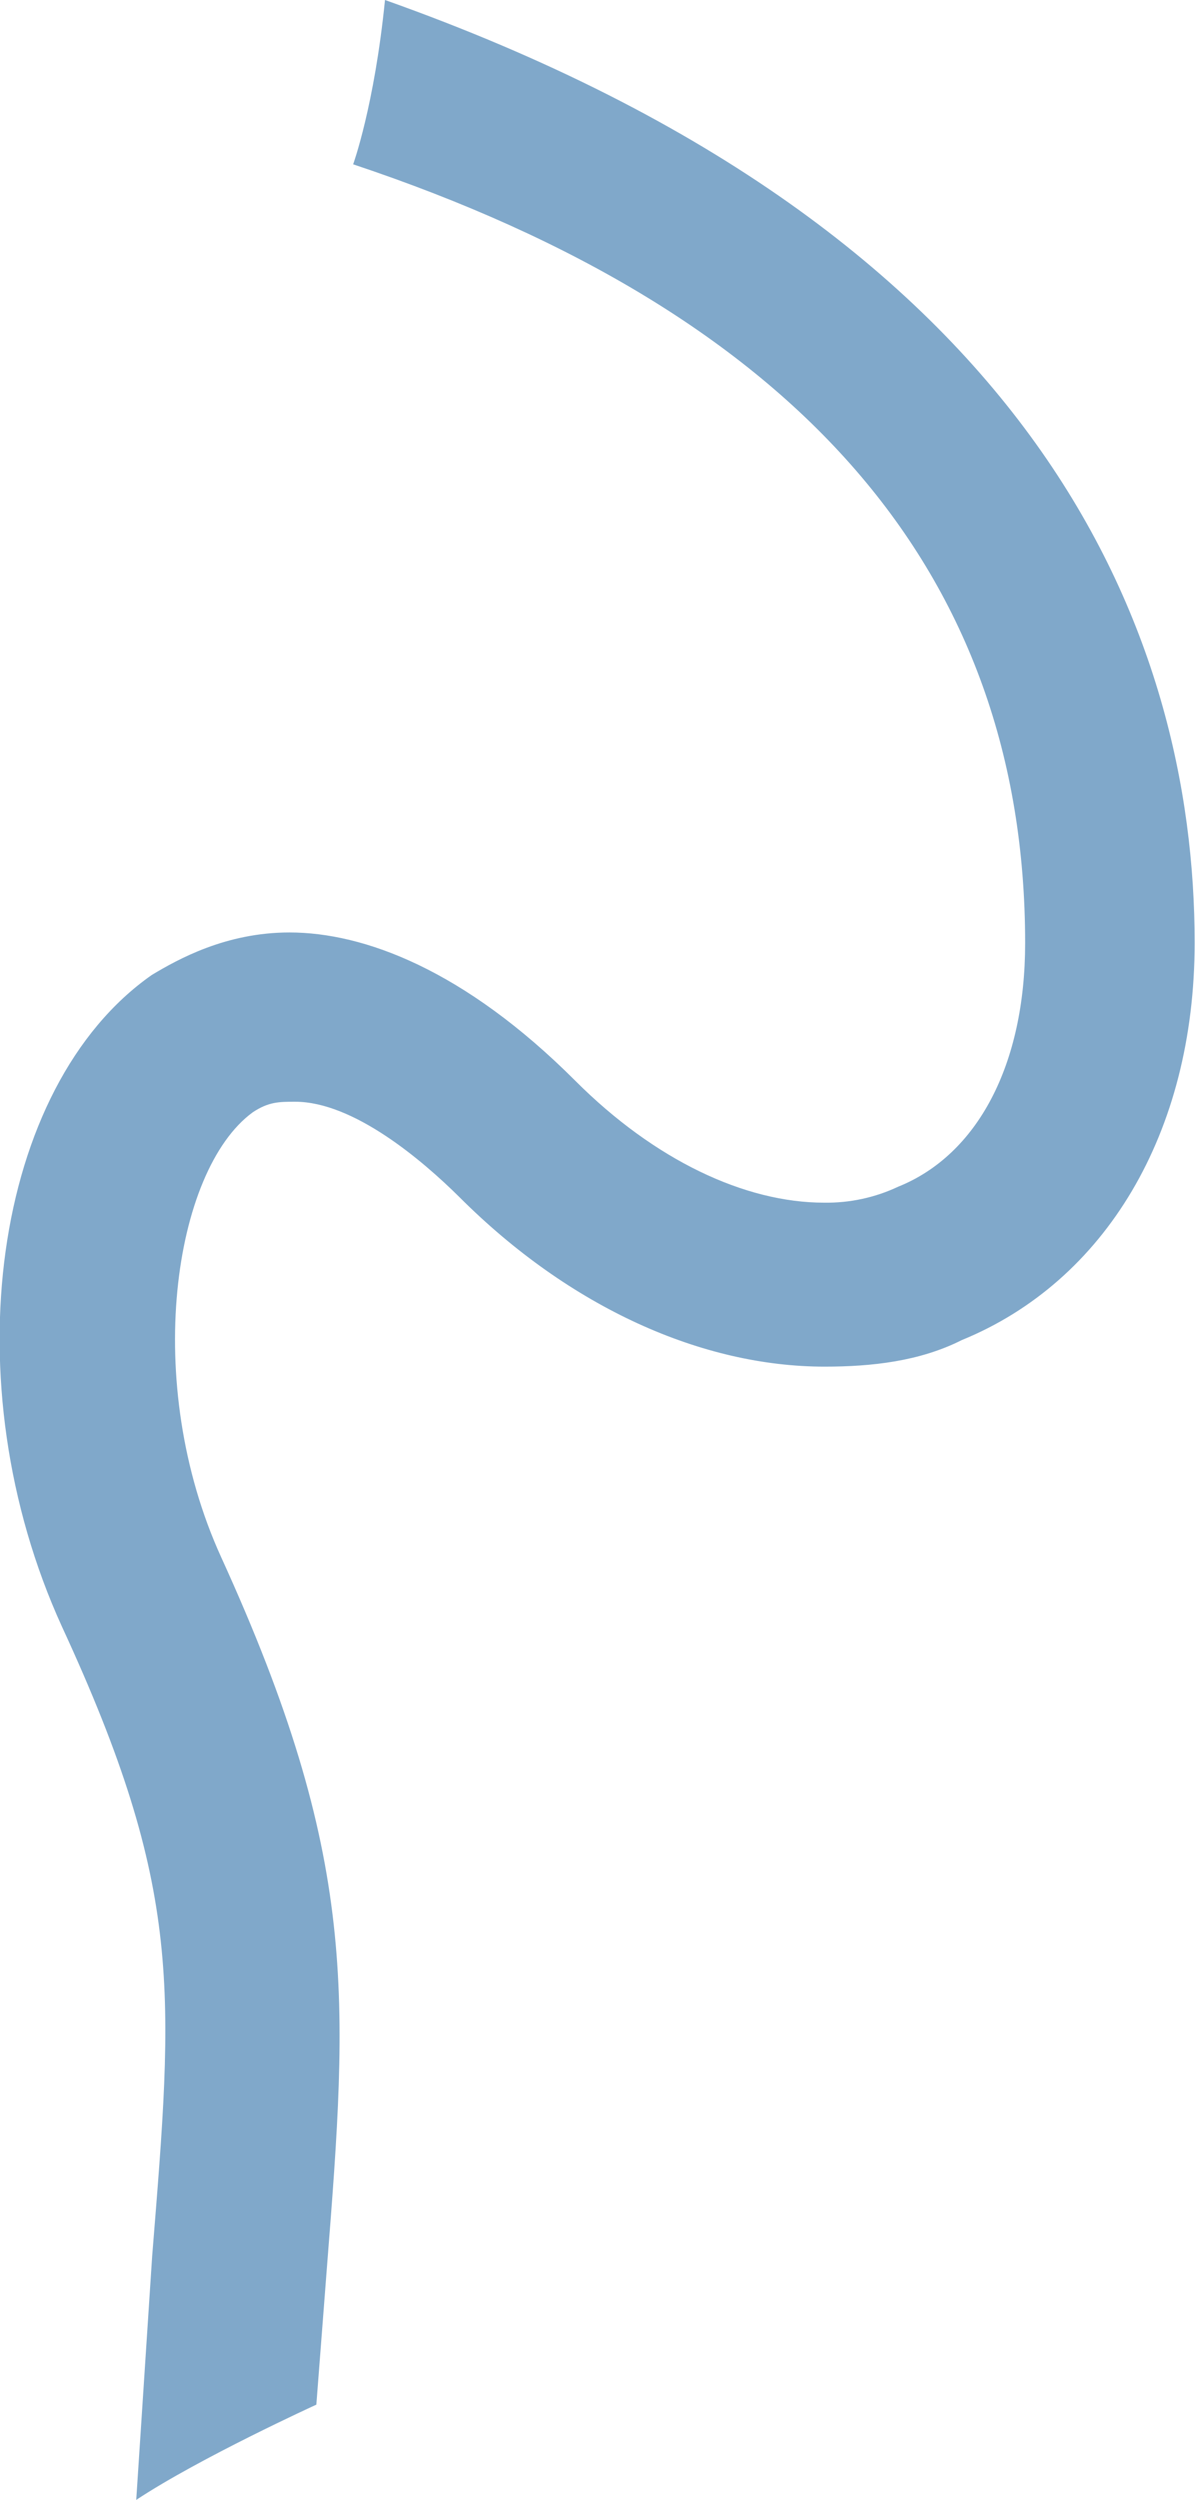 <?xml version="1.0" encoding="utf-8"?>
<!-- Generator: Adobe Illustrator 28.1.0, SVG Export Plug-In . SVG Version: 6.00 Build 0)  -->
<svg version="1.1" id="Ebene_1" xmlns="http://www.w3.org/2000/svg" xmlns:xlink="http://www.w3.org/1999/xlink" x="0px" y="0px"
	 viewBox="0 0 337.7 705.9" style="enable-background:new 0 0 337.7 705.9;" xml:space="preserve">
<style type="text/css">
	.st0{fill:#80A8CA;}
</style>
<path id="Pfad_3" class="st0" d="M271.8,378.4c40.4-16.5,65.8-58.3,65.8-112.2c0-86.7-43.4-200.4-228.8-266.2c-3,29.9-9,46.4-9,46.4
	c125.6,41.9,189.9,115.2,189.9,219.9c0,34.4-13.5,59.8-35.9,68.8c-6.6,3.1-13.7,4.6-20.9,4.5c-22.4,0-47.9-12-70.3-34.4
	c-31.4-31.4-59.8-41.9-80.8-41.9c-17.9,0-31.4,7.5-38.9,12c-44.9,31.4-56.8,115.2-25.4,184C52,533.9,49,562.4,43,637.1l-4.5,68.8
	C56.5,694,89.4,679,89.4,679l3-38.9c6-76.3,9-115.2-29.9-200.4C40,390.4,49,330.5,71.4,314.1c4.5-3,7.5-3,12-3
	c16.5,0,35.9,16.5,46.4,26.9c31.4,31.4,68.8,47.9,103.2,47.9C246.4,385.9,259.9,384.4,271.8,378.4"/>
</svg>
